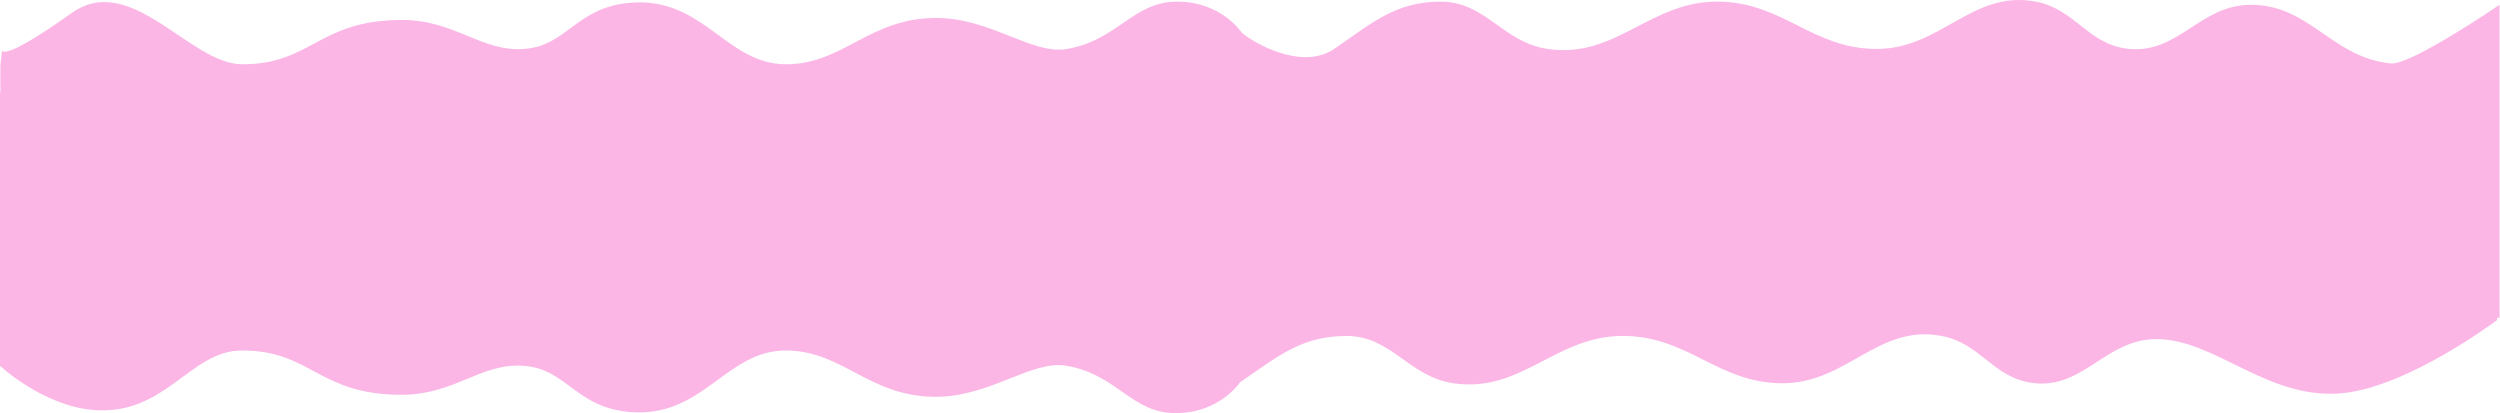 <?xml version="1.0" encoding="UTF-8"?> <svg xmlns="http://www.w3.org/2000/svg" width="3413" height="564" viewBox="0 0 3413 564" fill="none"> <path d="M1604.98 563.999C1544.6 563.999 1525.75 511.55 1456.4 499.423C1407.69 490.904 1352.15 542.31 1276.04 541.715C1185.66 541.01 1150.32 478.503 1072.64 478.503C990.32 478.503 959.75 571.273 859.36 562.43C785.33 555.909 773.94 503.67 715.09 499.422C656.24 495.175 620.77 538.994 548.24 538.994C434.01 538.994 424.82 478.016 329.74 478.503C258.63 478.868 226.04 568.028 127.1 559.686C58.5 553.904 0 499.422 0 499.422V477.139V126.499L1692.8 132.499H3408.91V436.999C3408.91 436.999 3290.08 526.559 3200.41 536.499C3096.8 547.984 3025.03 462.662 2943.8 462.954C2874.13 463.203 2844.98 531.085 2775.8 522.925C2721.28 516.495 2704.72 468.927 2650.8 458.641C2563.39 441.969 2521.27 523.957 2432.3 523.218C2345.75 522.498 2306.81 461.115 2220.3 458.641C2124.78 455.91 2078.82 537.197 1984.3 523.218C1922.27 514.044 1900 458.243 1837.3 458.641C1775.49 459.034 1743.92 487.255 1692.8 521.998C1692.8 521.998 1665.37 563.999 1604.98 563.999Z" fill="#FBB6E6"></path> <path d="M1607.1 2.238C1546.71 2.238 1526.25 54.686 1456.9 66.814C1408.19 75.332 1352.65 23.927 1276.54 24.521C1186.16 25.227 1150.82 87.733 1073.14 87.733C990.82 87.733 960.25 -5.037 859.86 3.807C785.83 10.327 774.44 62.567 715.59 66.814C656.74 71.061 621.27 27.243 548.74 27.243C434.51 27.243 425.32 88.22 330.24 87.733C259.13 87.369 178.88 -39.733 97.91 17.739C2.82 85.228 2.81 69.361 2.9 68.293L0.5 89.097V439.738L1693.3 433.738H3412.41V6.55C3412.41 6.55 3291.41 89.097 3264.41 86.594C3183.52 79.095 3153.65 6.259 3072.41 6.55C3002.75 6.8 2973.59 74.682 2904.41 66.522C2849.9 60.092 2833.33 12.523 2779.41 2.238C2692.01 -14.434 2649.89 67.554 2560.91 66.814C2474.37 66.095 2435.42 4.711 2348.91 2.238C2253.4 -0.493 2207.43 80.793 2112.91 66.814C2050.88 57.641 2028.61 1.839 1965.91 2.238C1904.1 2.63 1872.53 32.07 1821.41 66.814C1775.91 97.738 1707.61 56.01 1694.91 44.238C1694.91 44.238 1667.48 2.238 1607.1 2.238Z" fill="#FBB6E6"></path> </svg> 